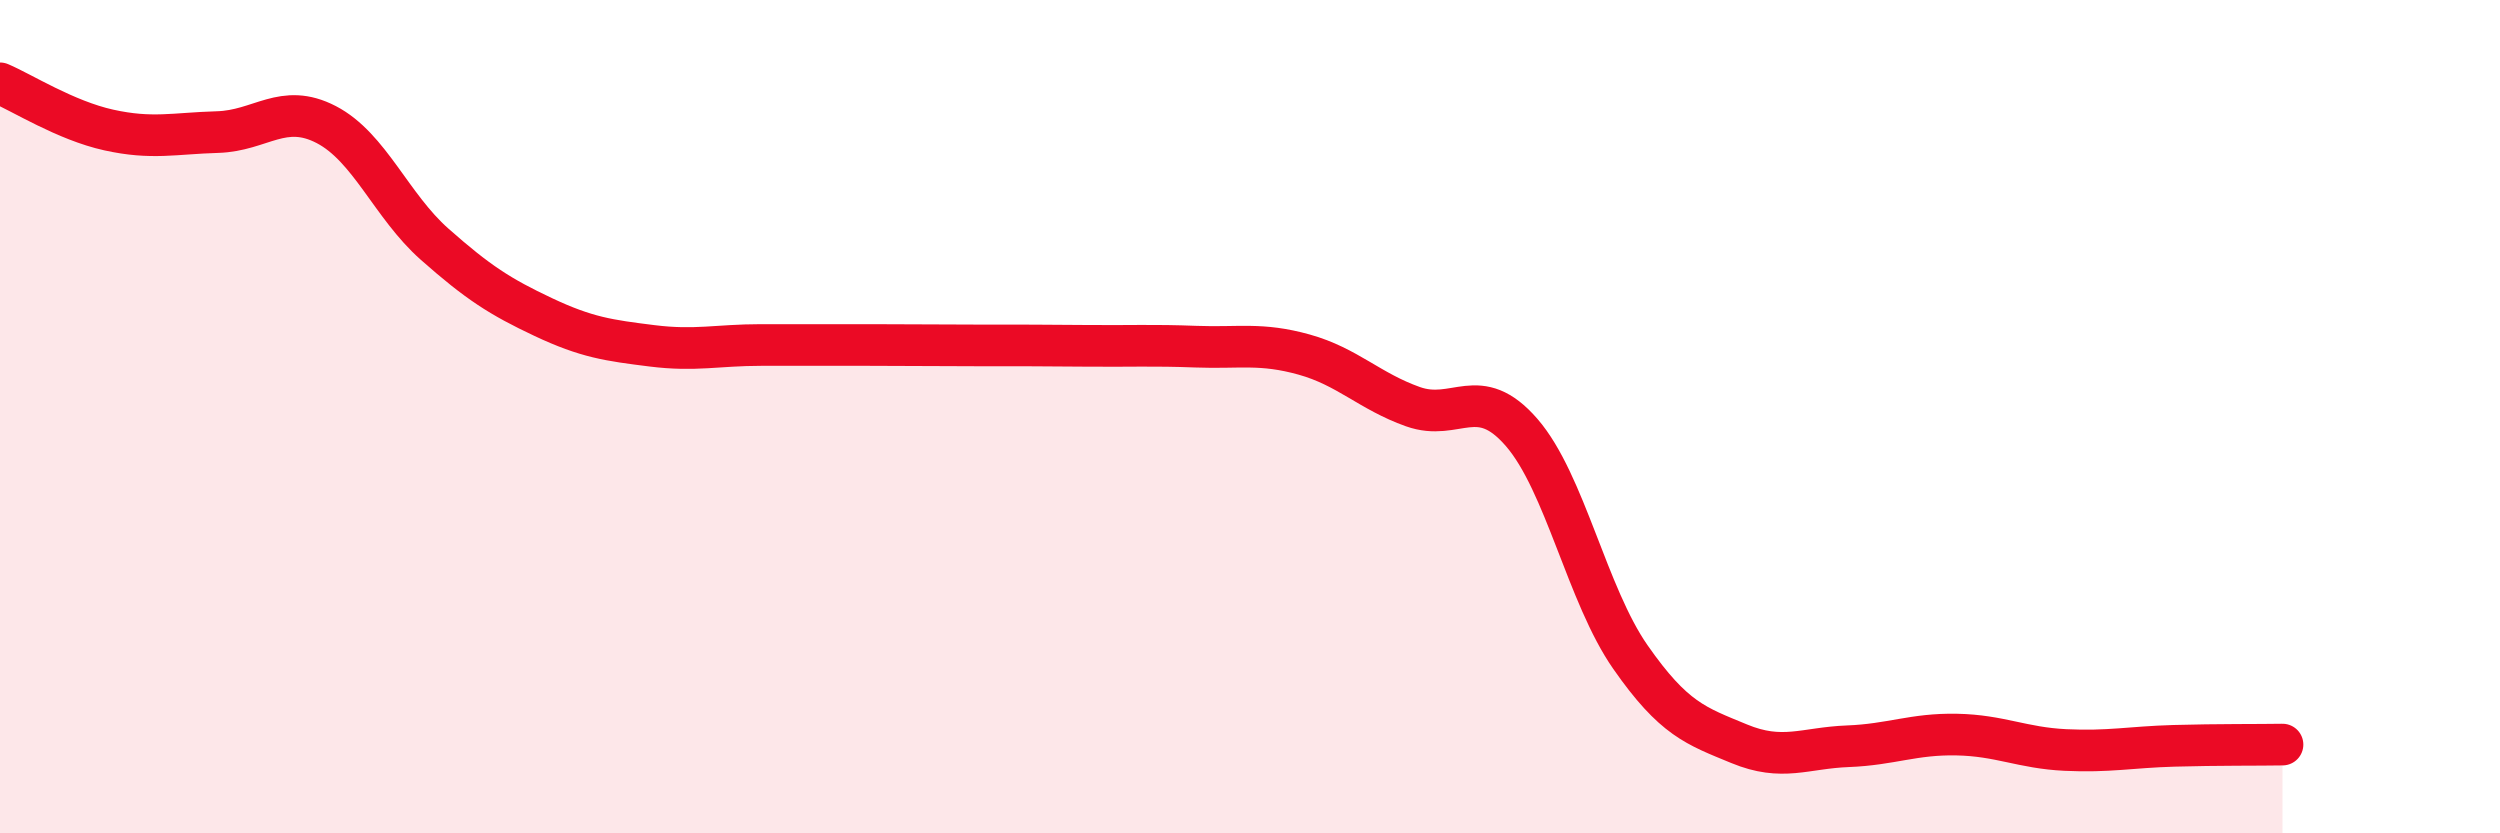
    <svg width="60" height="20" viewBox="0 0 60 20" xmlns="http://www.w3.org/2000/svg">
      <path
        d="M 0,2 C 0.52,2.22 1.57,2.89 2.61,3.12 C 3.65,3.35 4.18,3.2 5.22,3.17 C 6.26,3.14 6.79,2.45 7.83,2.99 C 8.87,3.53 9.39,4.94 10.43,5.86 C 11.47,6.78 12,7.12 13.04,7.61 C 14.08,8.1 14.61,8.17 15.65,8.3 C 16.69,8.43 17.22,8.28 18.26,8.28 C 19.3,8.28 19.83,8.28 20.87,8.28 C 21.91,8.28 22.44,8.29 23.48,8.29 C 24.52,8.29 25.05,8.29 26.09,8.3 C 27.13,8.31 27.66,8.28 28.7,8.32 C 29.74,8.36 30.26,8.22 31.3,8.51 C 32.34,8.8 32.87,9.39 33.91,9.76 C 34.95,10.13 35.48,9.18 36.52,10.38 C 37.56,11.58 38.09,14.28 39.13,15.77 C 40.17,17.26 40.7,17.42 41.74,17.85 C 42.78,18.28 43.31,17.95 44.35,17.91 C 45.39,17.87 45.92,17.61 46.96,17.63 C 48,17.65 48.53,17.95 49.57,18 C 50.61,18.05 51.13,17.93 52.17,17.9 C 53.21,17.87 54.26,17.88 54.78,17.87L54.78 20L0 20Z"
        fill="#EB0A25"
        opacity="0.1"
        stroke-linecap="round"
        stroke-linejoin="round"
      />
      <path
        d="M 0,2 C 0.52,2.22 1.57,2.89 2.61,3.12 C 3.65,3.35 4.18,3.2 5.22,3.17 C 6.26,3.14 6.79,2.45 7.83,2.99 C 8.87,3.53 9.39,4.94 10.43,5.86 C 11.47,6.78 12,7.12 13.04,7.61 C 14.08,8.1 14.61,8.17 15.65,8.3 C 16.69,8.43 17.22,8.28 18.26,8.28 C 19.3,8.28 19.83,8.28 20.87,8.28 C 21.91,8.28 22.44,8.29 23.48,8.29 C 24.52,8.29 25.05,8.29 26.09,8.3 C 27.13,8.31 27.66,8.28 28.7,8.32 C 29.74,8.36 30.26,8.22 31.3,8.51 C 32.34,8.8 32.87,9.39 33.91,9.76 C 34.95,10.13 35.48,9.18 36.52,10.38 C 37.56,11.58 38.09,14.28 39.13,15.77 C 40.17,17.26 40.7,17.42 41.74,17.85 C 42.78,18.28 43.31,17.95 44.35,17.91 C 45.39,17.87 45.92,17.61 46.96,17.63 C 48,17.65 48.53,17.95 49.57,18 C 50.61,18.05 51.13,17.93 52.17,17.9 C 53.21,17.87 54.26,17.88 54.78,17.87"
        stroke="#EB0A25"
        stroke-width="1"
        fill="none"
        stroke-linecap="round"
        stroke-linejoin="round"
      />
    </svg>
  